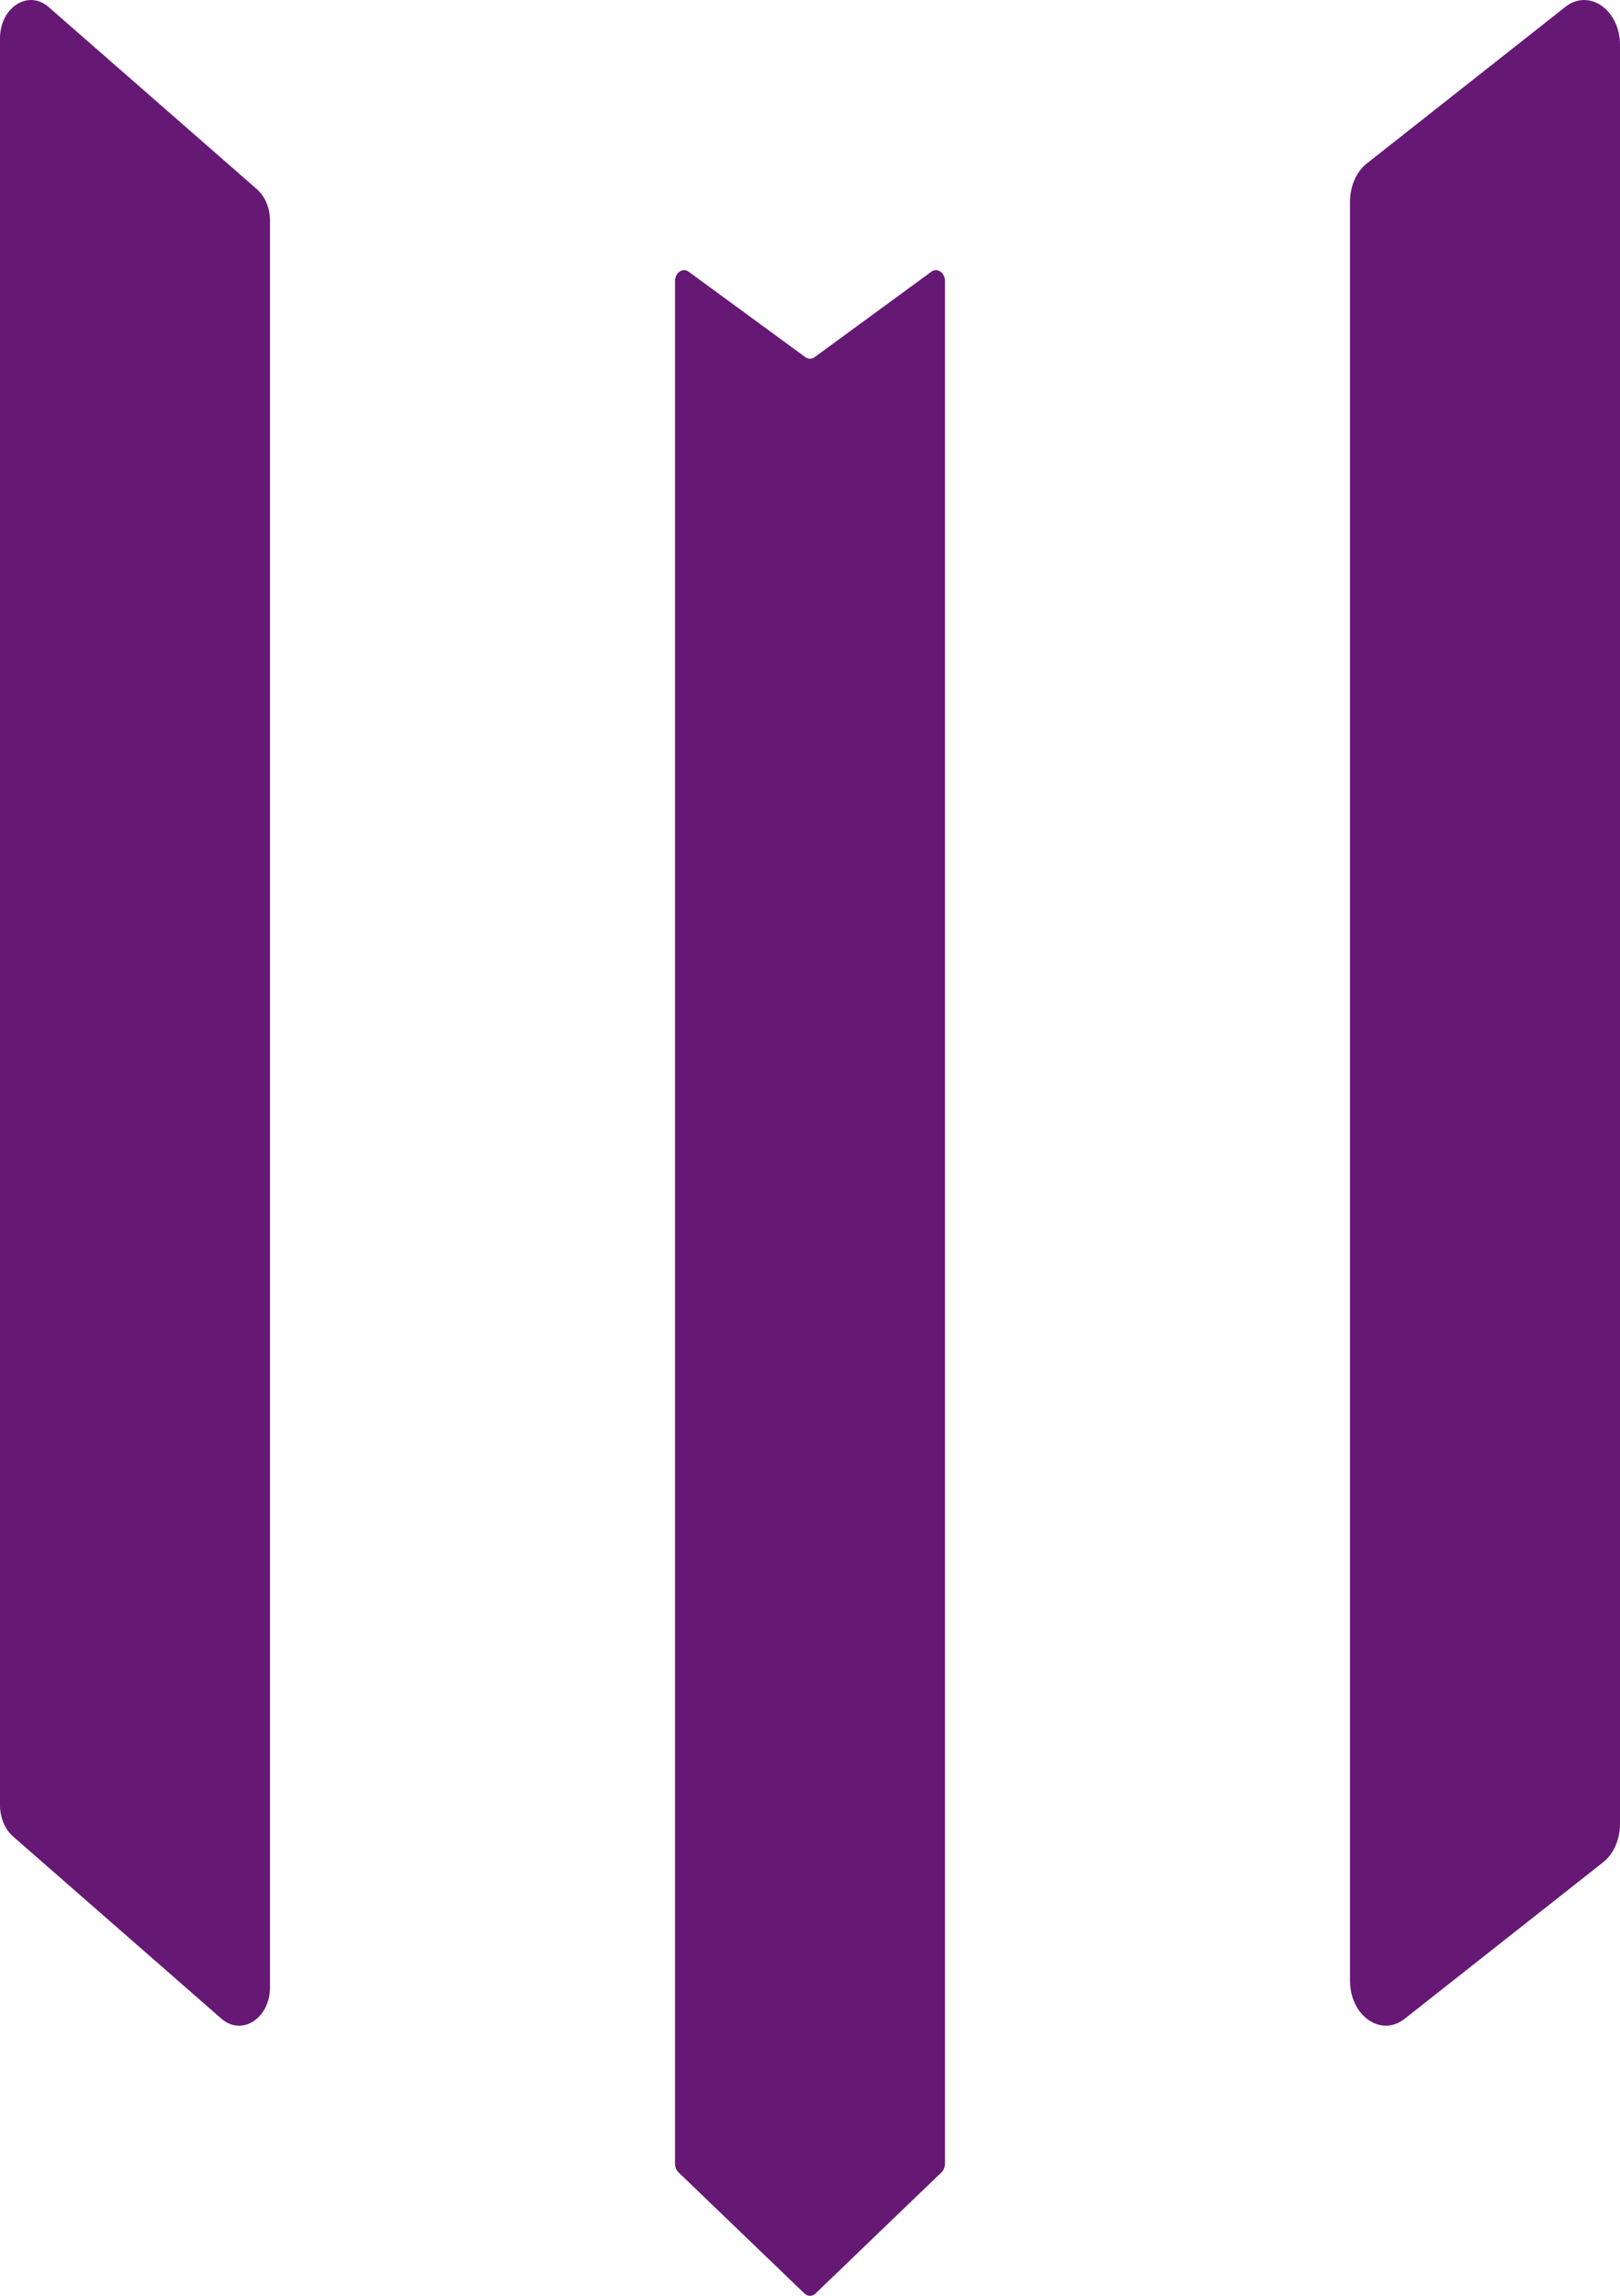 <svg width="12" height="17" viewBox="0 0 12 17" fill="none" xmlns="http://www.w3.org/2000/svg">
<path d="M1.64 14.948L0.097 13.599C0.036 13.546 0 13.459 0 13.366V0.284C0 0.055 0.209 -0.08 0.36 0.052L1.903 1.401C1.964 1.455 2 1.541 2 1.634V14.716C2 14.946 1.791 15.08 1.64 14.948Z" fill="#661875"/>
<path d="M11.876 13.789L10.406 14.948C10.23 15.088 10 14.928 10 14.665V1.494C10 1.379 10.047 1.272 10.124 1.211L11.594 0.052C11.77 -0.088 12 0.072 12 0.334V13.506C12 13.621 11.953 13.728 11.876 13.789Z" fill="#661875"/>
<path d="M6.974 16.086L6.041 16.983C6.017 17.006 5.983 17.006 5.959 16.983L5.026 16.086C5.009 16.07 5 16.046 5 16.02V2.083C5 2.019 5.057 1.979 5.101 2.012L5.966 2.645C5.987 2.66 6.013 2.66 6.034 2.645L6.899 2.012C6.943 1.979 7 2.019 7 2.083V16.02C7 16.046 6.99 16.07 6.974 16.086Z" fill="#661875"/>
</svg>

